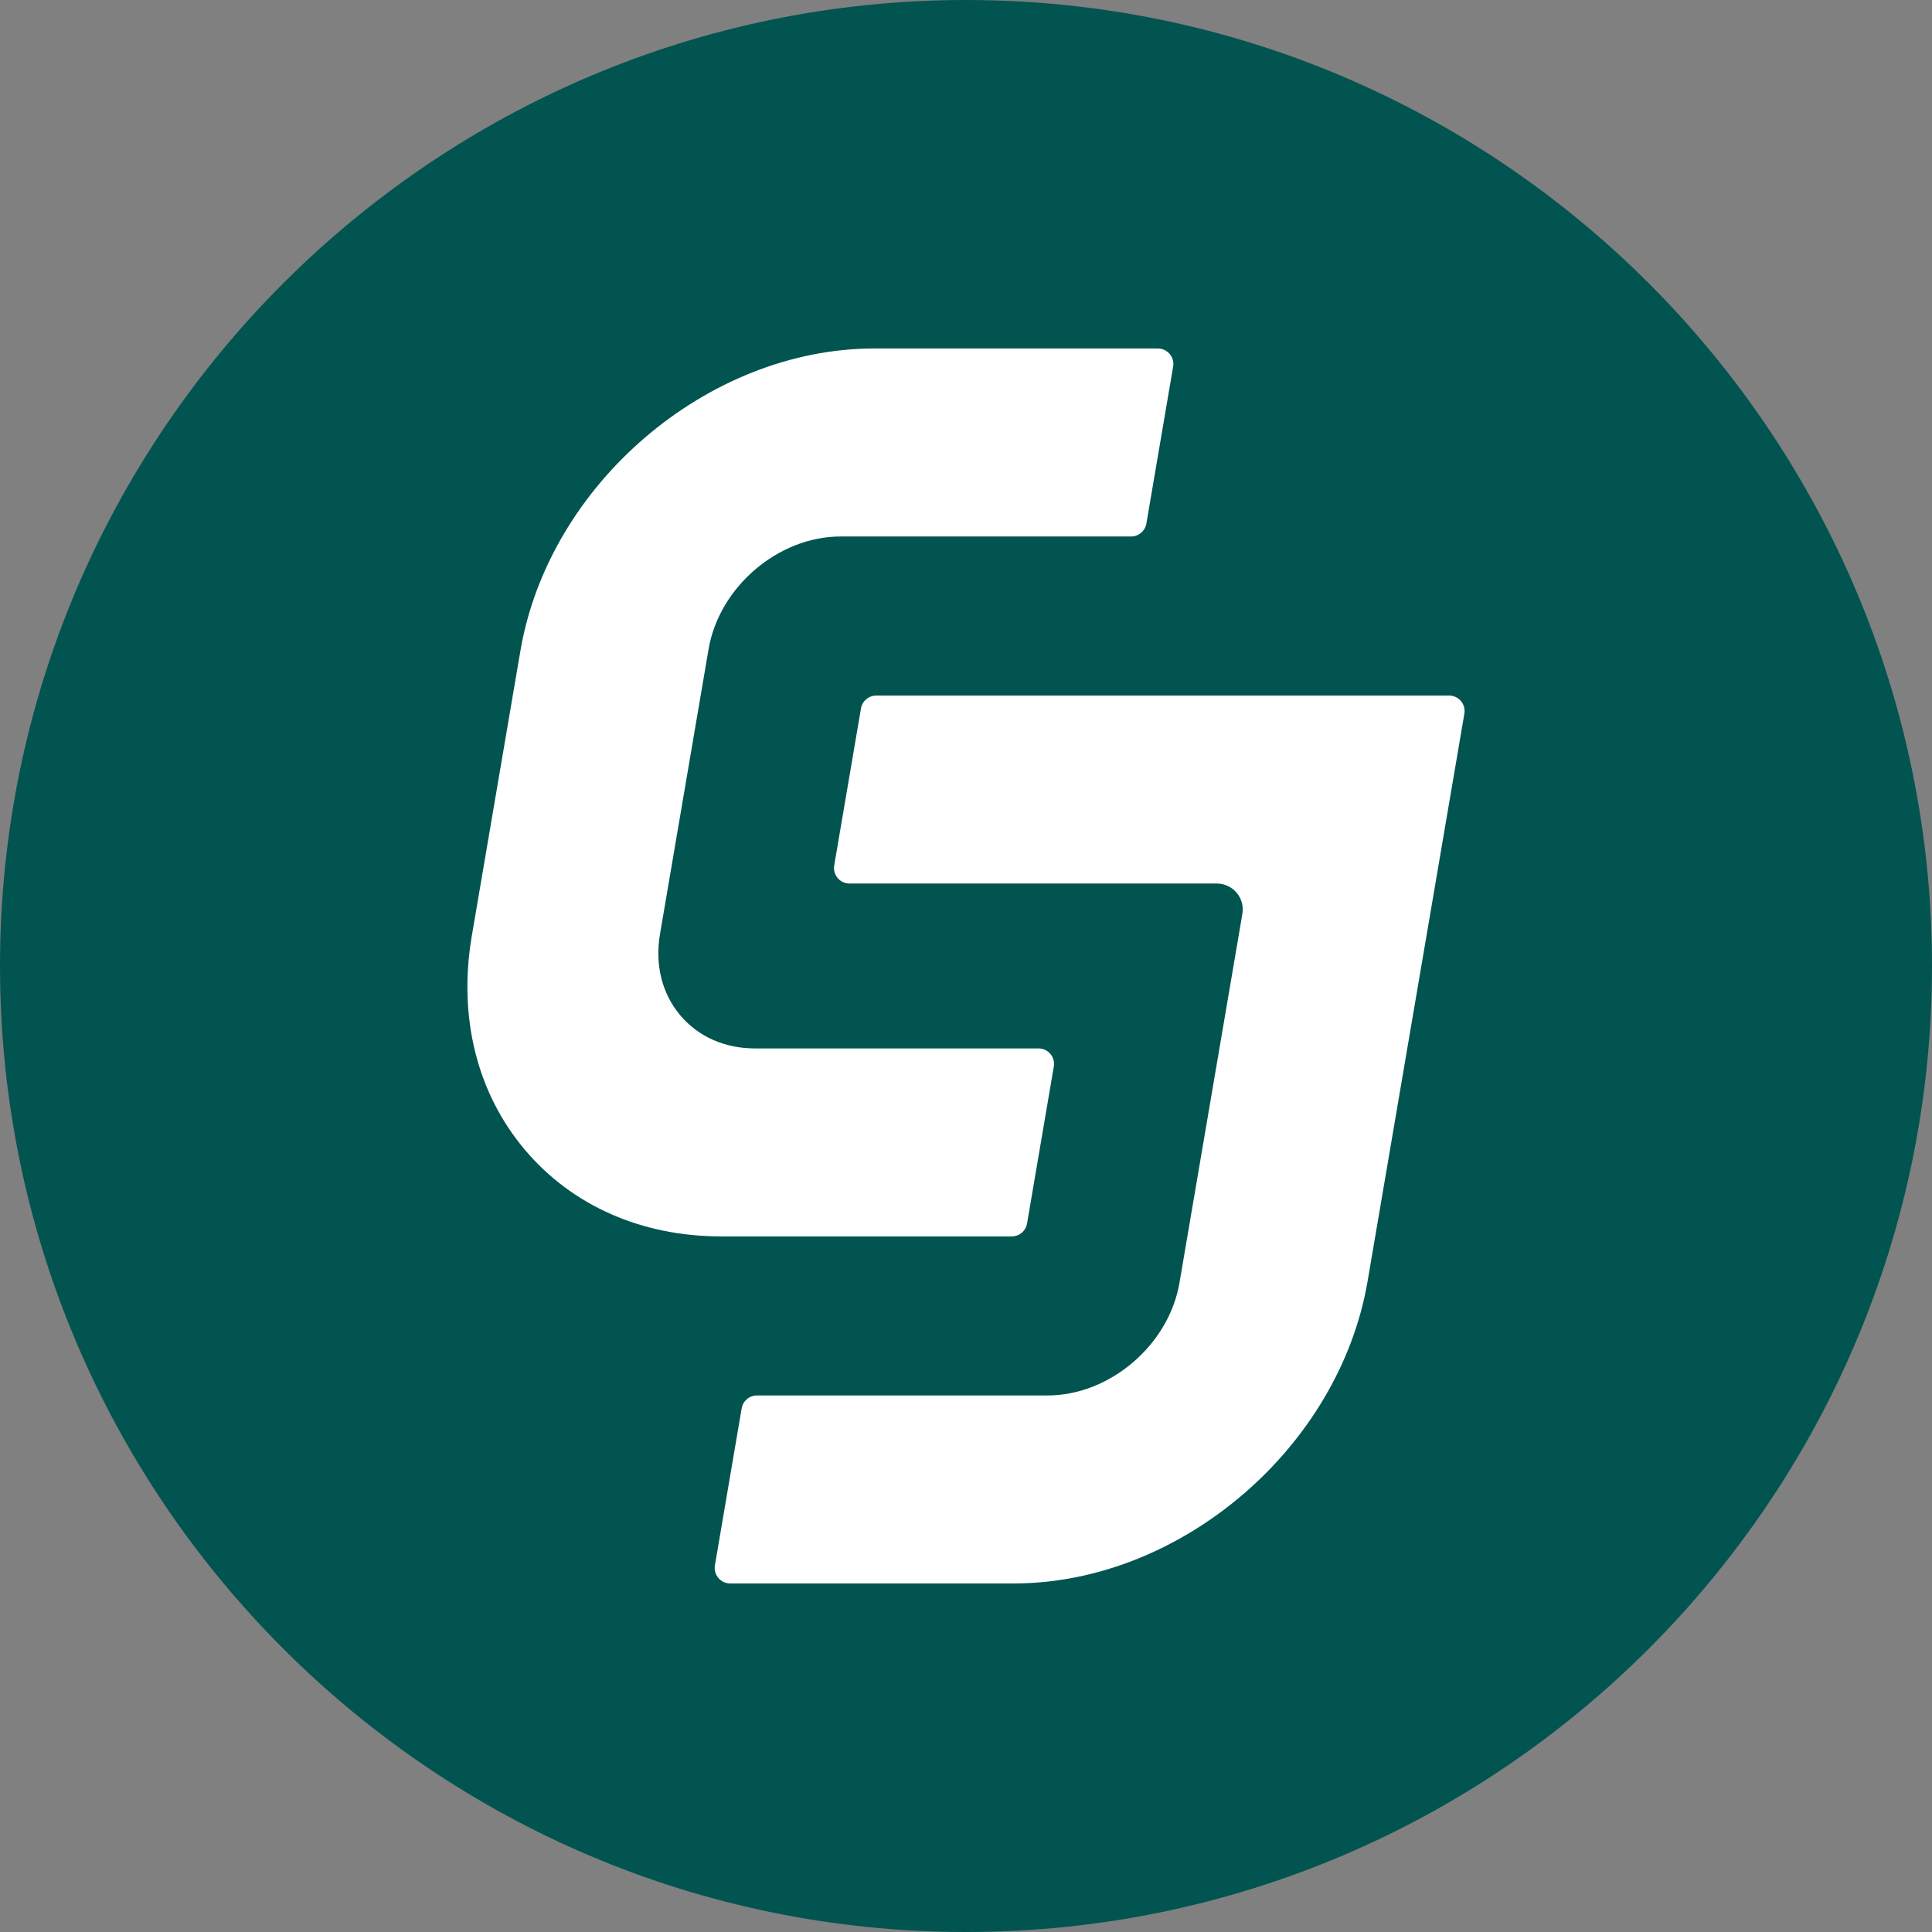 <?xml version="1.0" encoding="UTF-8"?><svg xmlns="http://www.w3.org/2000/svg" width="800" height="800" viewBox="0 0 800 800"><rect x="0" y="0" width="800" height="800" fill="#808080" stroke="none"/><defs><style>.d{fill:#025450;}.e{fill:#fff;}</style></defs><g id="a"/><g id="b"><g id="c"><path class="d" d="M400.02,0C179.47,0,0,179.42,0,400s179.47,400,400.02,400,399.98-179.44,399.98-400S620.58,0,400.02,0Z"/><path class="e" d="M600.02,288.02h-237.18c-3.14,0-5.8,2.25-6.33,5.34l-11.08,64.99c-.32,1.87,.2,3.78,1.42,5.22,1.22,1.45,3.01,2.28,4.91,2.28h152.08c3.17,0,6.17,1.39,8.22,3.82,2.05,2.42,2.92,5.61,2.38,8.74l-26.05,152.8c-4.38,25.71-28.88,46.62-54.6,46.62h-120.35c-3.14,0-5.81,2.25-6.33,5.34l-11.08,65c-.32,1.87,.2,3.78,1.42,5.22,1.22,1.45,3.01,2.28,4.91,2.28h117.42c69.02,0,134.75-56.16,146.52-125.19l40.06-234.97c.32-1.87-.2-3.78-1.42-5.22s-3.01-2.28-4.91-2.28Z"/><path class="e" d="M425.28,506.63l11.08-65c.32-1.87-.2-3.78-1.42-5.22-1.22-1.45-3.01-2.28-4.91-2.28h-117.42c-12.48,0-23.46-4.86-30.91-13.69-7.59-9-10.58-20.95-8.41-33.66l20.12-118.01c4.38-25.71,28.87-46.62,54.6-46.62h120.35c3.14,0,5.8-2.25,6.33-5.34l11.08-65c.32-1.87-.2-3.78-1.43-5.23s-3.01-2.28-4.91-2.28h-117.42c-69.02,0-134.75,56.16-146.52,125.19l-20.12,118.01c-5.72,33.57,2.09,65.05,22,88.64,19.5,23.1,48.34,35.83,81.22,35.83h120.35c3.14,0,5.81-2.25,6.33-5.34Z"/></g></g></svg>